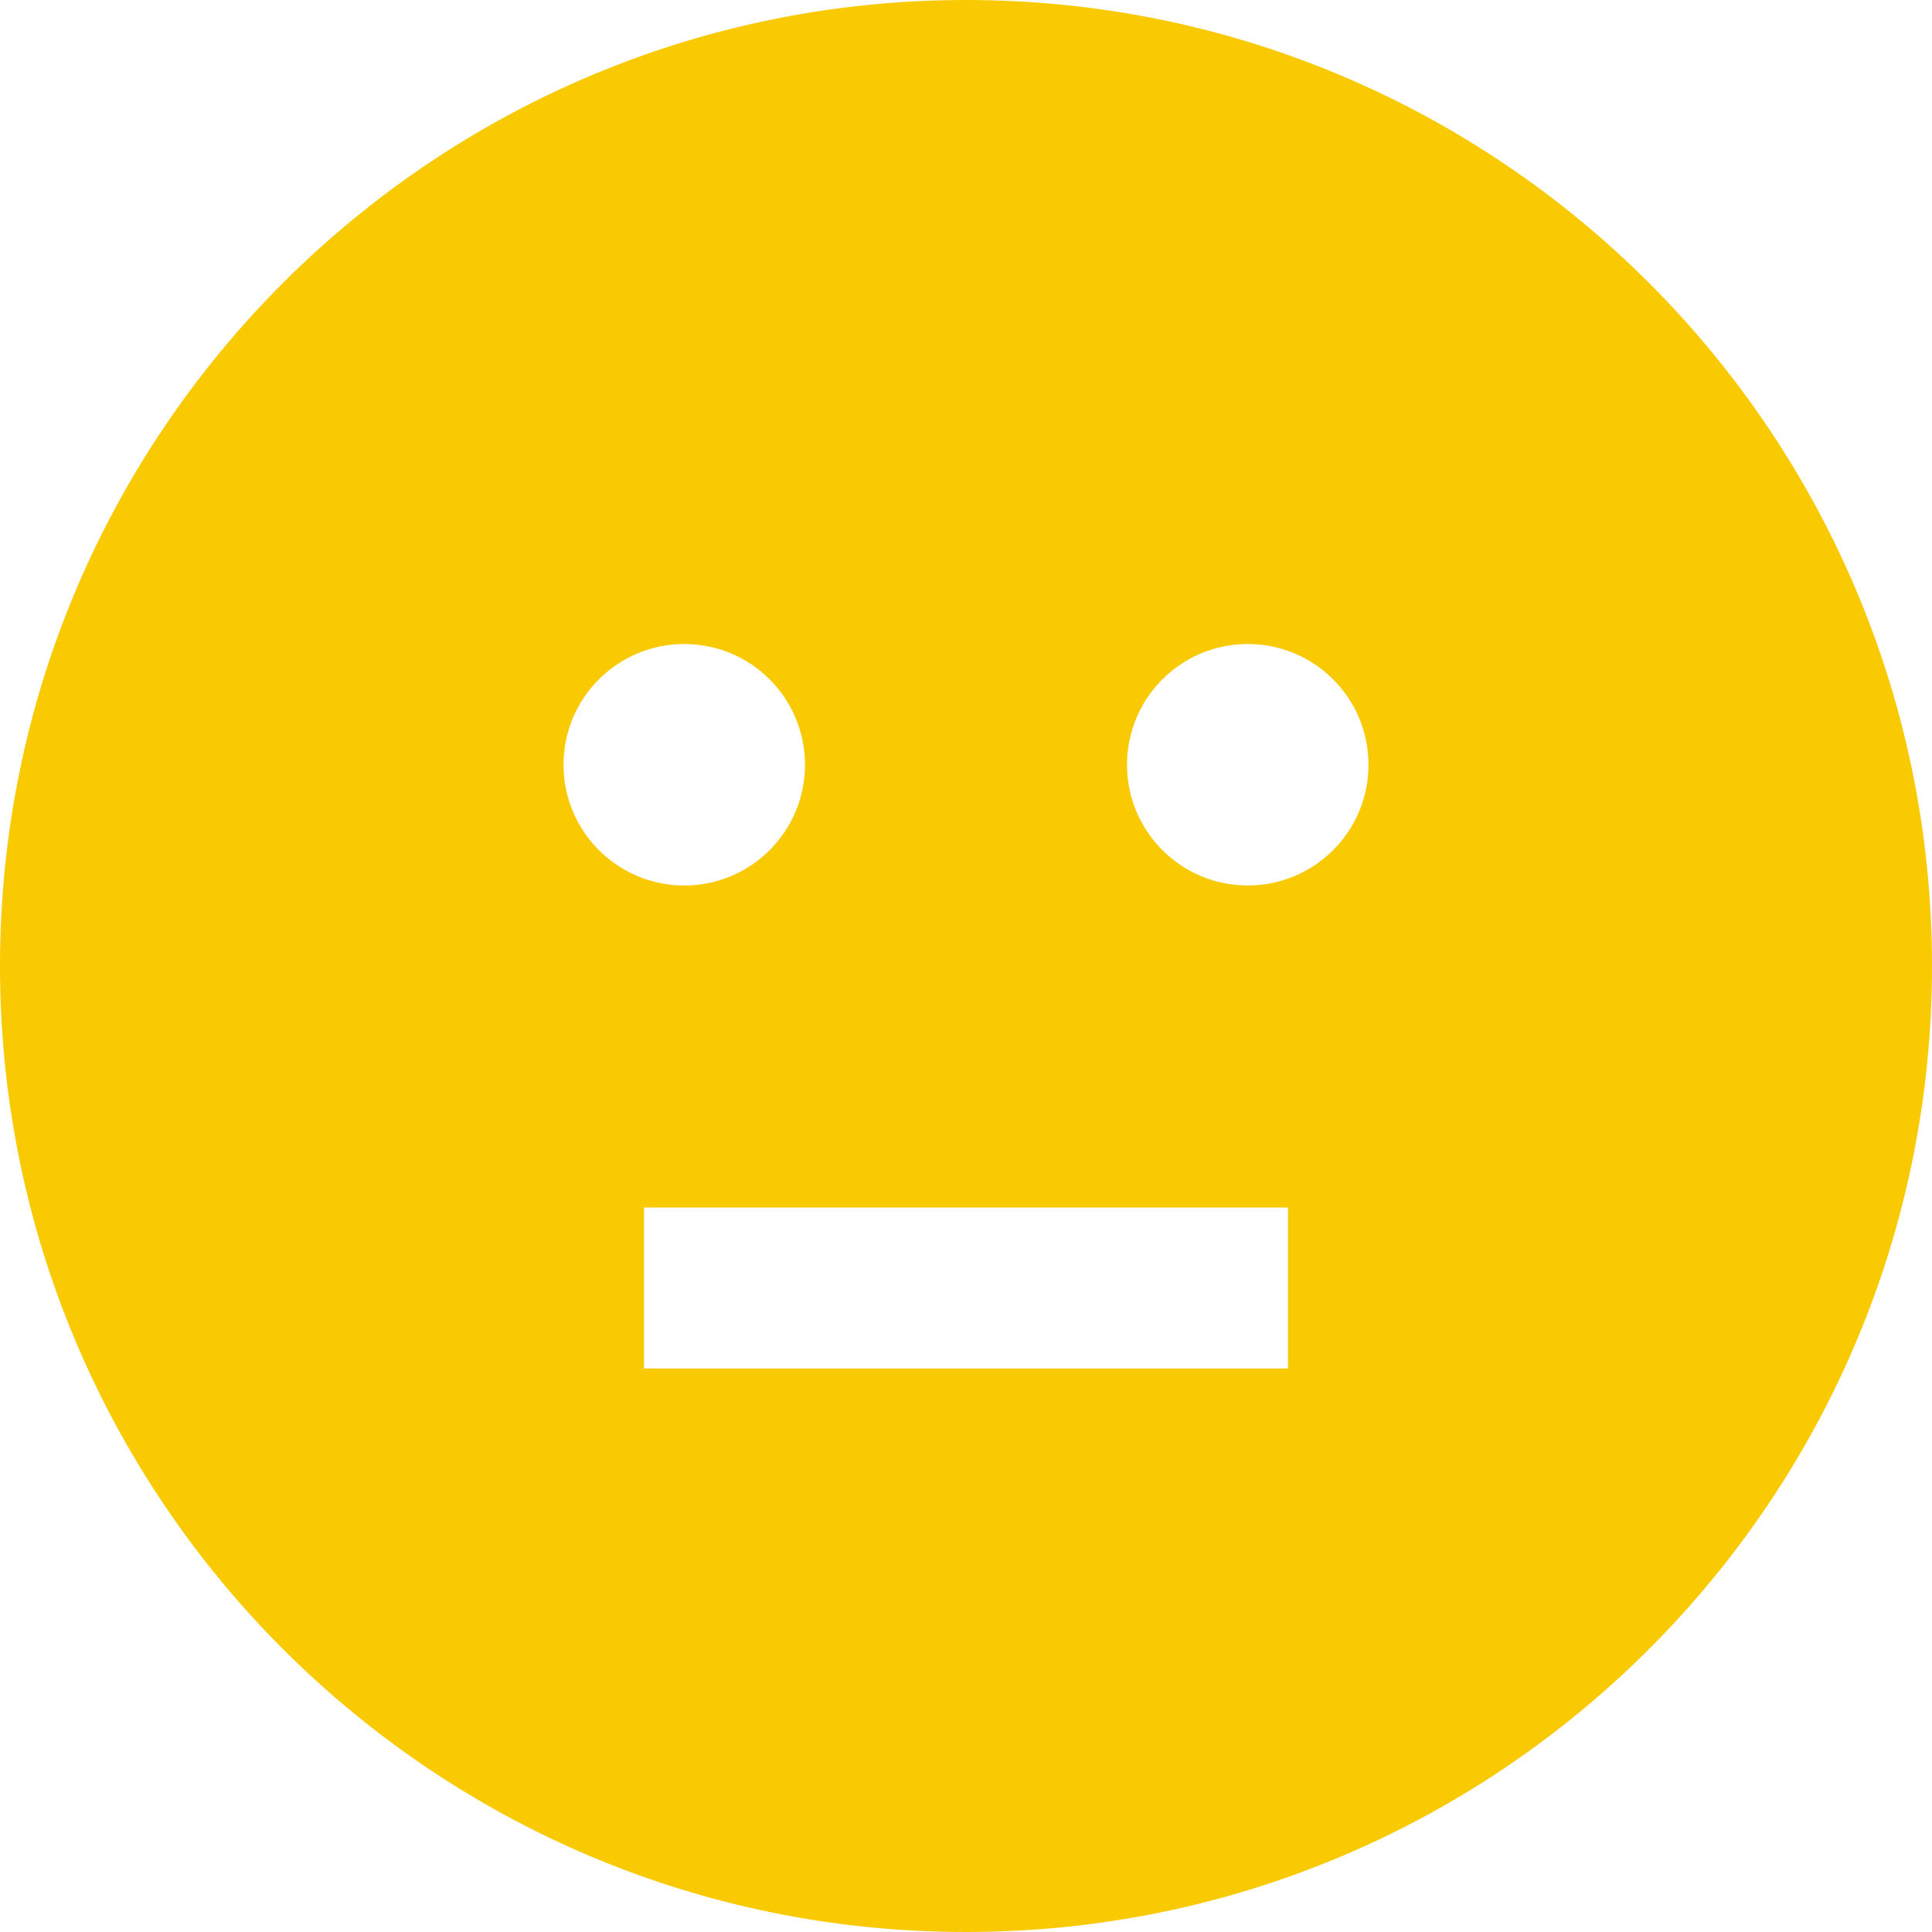<?xml version="1.0" encoding="UTF-8" standalone="no"?>
<!DOCTYPE svg PUBLIC "-//W3C//DTD SVG 1.1//EN" "http://www.w3.org/Graphics/SVG/1.1/DTD/svg11.dtd">
<svg width="100%" height="100%" viewBox="0 0 24 24" version="1.1" xmlns="http://www.w3.org/2000/svg" xmlns:xlink="http://www.w3.org/1999/xlink" xml:space="preserve" xmlns:serif="http://www.serif.com/" style="fill-rule:evenodd;clip-rule:evenodd;stroke-linejoin:round;stroke-miterlimit:2;">
    <path d="M12,0C5.373,0 0,5.373 0,12C0,18.627 5.373,24 12,24C18.627,24 24,18.627 24,12C24,5.373 18.627,0 12,0ZM7,9.5C7,8.671 7.672,8 8.5,8C9.328,8 10,8.671 10,9.5C10,10.329 9.328,11 8.5,11C7.672,11 7,10.329 7,9.5ZM16,17L8,17L8,15L16,15L16,17ZM15.5,11C14.672,11 14,10.329 14,9.5C14,8.671 14.672,8 15.5,8C16.328,8 17,8.671 17,9.5C17,10.329 16.328,11 15.5,11Z" style="fill:rgb(249,202,2);fill-rule:nonzero;"/>
</svg>
